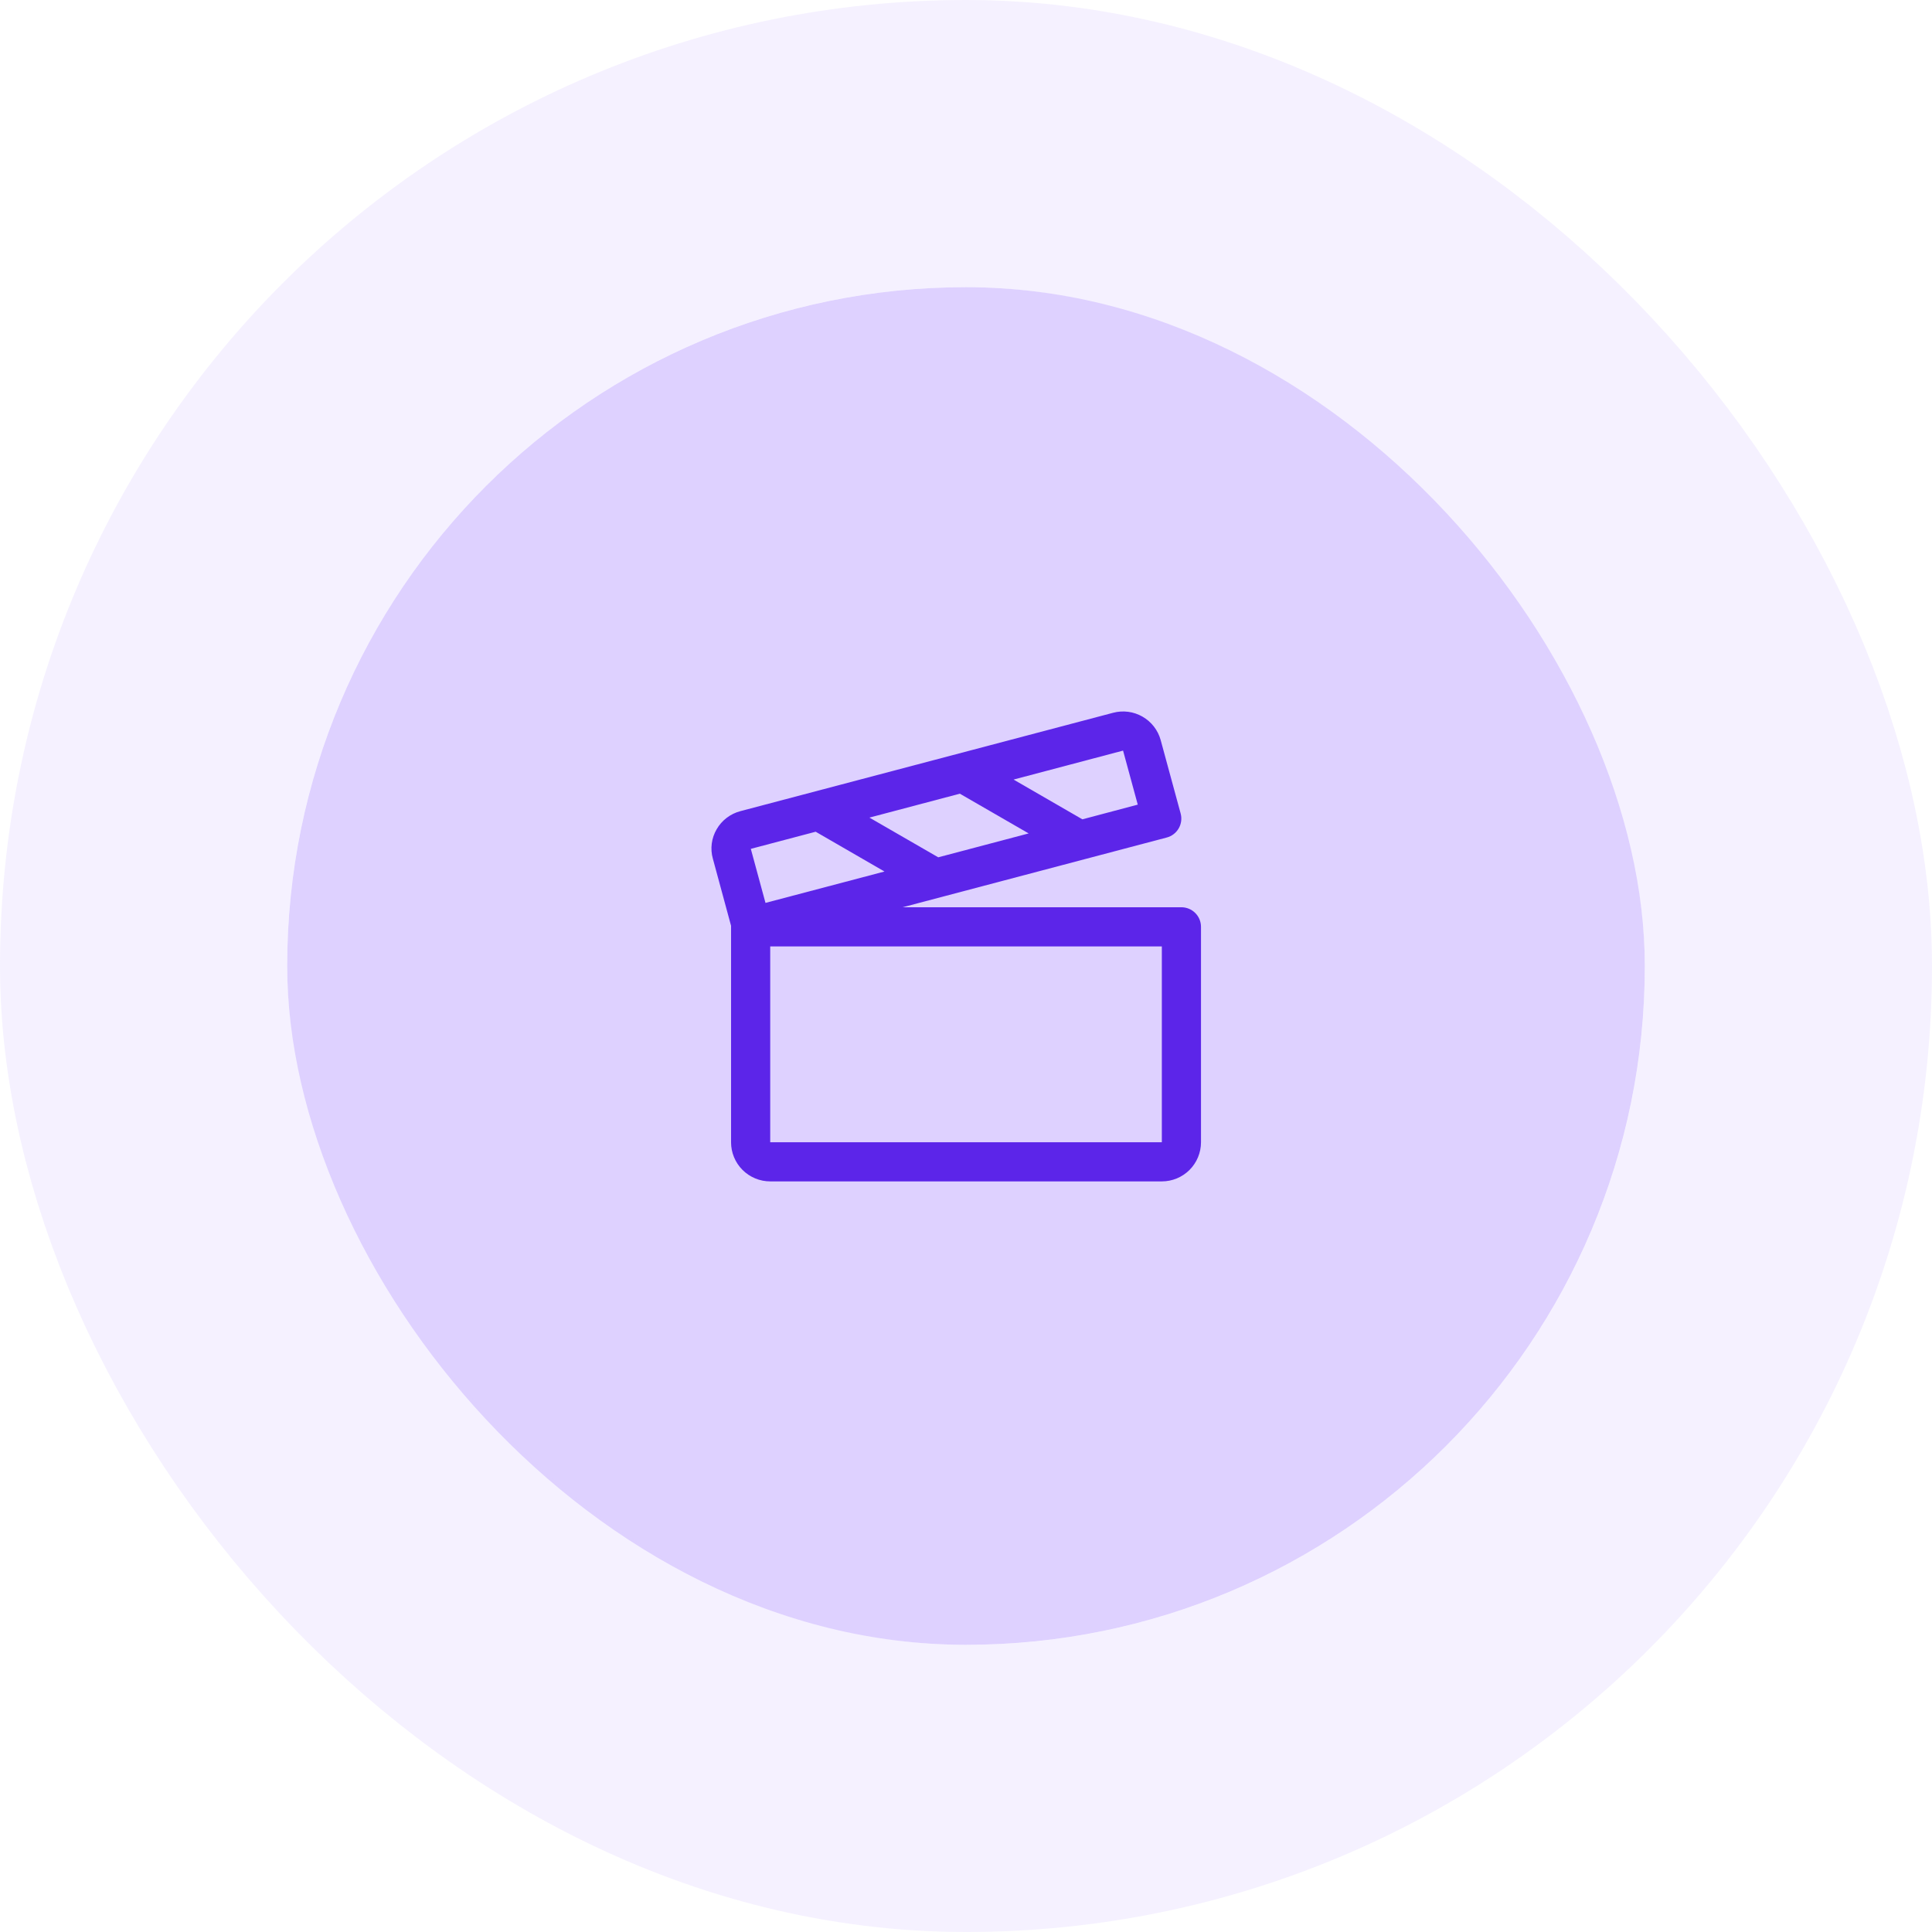 <svg width="74" height="74" viewBox="0 0 74 74" fill="none" xmlns="http://www.w3.org/2000/svg">
<rect x="11" y="11" width="52" height="52" rx="26" fill="#DED1FF"/>
<path d="M45.251 34.75H34.572L44.689 32.079C44.784 32.054 44.874 32.01 44.953 31.95C45.032 31.89 45.097 31.814 45.147 31.729C45.197 31.643 45.228 31.548 45.241 31.45C45.254 31.352 45.247 31.252 45.221 31.157L44.456 28.344C44.351 27.966 44.101 27.644 43.76 27.449C43.419 27.253 43.015 27.2 42.635 27.301L28.358 31.069C28.168 31.119 27.99 31.206 27.834 31.325C27.677 31.444 27.547 31.593 27.449 31.763C27.351 31.931 27.287 32.118 27.262 32.311C27.237 32.504 27.251 32.7 27.304 32.888L28.001 35.459C28.001 35.472 28.001 35.486 28.001 35.5V43.75C28.001 44.148 28.159 44.529 28.44 44.811C28.722 45.092 29.103 45.25 29.501 45.25H44.501C44.899 45.25 45.28 45.092 45.562 44.811C45.843 44.529 46.001 44.148 46.001 43.75V35.5C46.001 35.301 45.922 35.11 45.781 34.97C45.641 34.829 45.45 34.75 45.251 34.75ZM43.016 28.75L43.579 30.819L41.458 31.382L38.822 29.859L43.016 28.75ZM36.764 30.4L39.4 31.922L35.937 32.837L33.301 31.316L36.764 30.4ZM29.32 34.583L28.758 32.513L31.242 31.857L33.878 33.381L29.32 34.583ZM44.501 43.75H29.501V36.25H44.501V43.75Z" fill="#5C25E9"/>
<rect x="5.5" y="5.5" width="63" height="63" rx="31.5" stroke="#DED1FF" stroke-opacity="0.3" stroke-width="11"/>
</svg>
